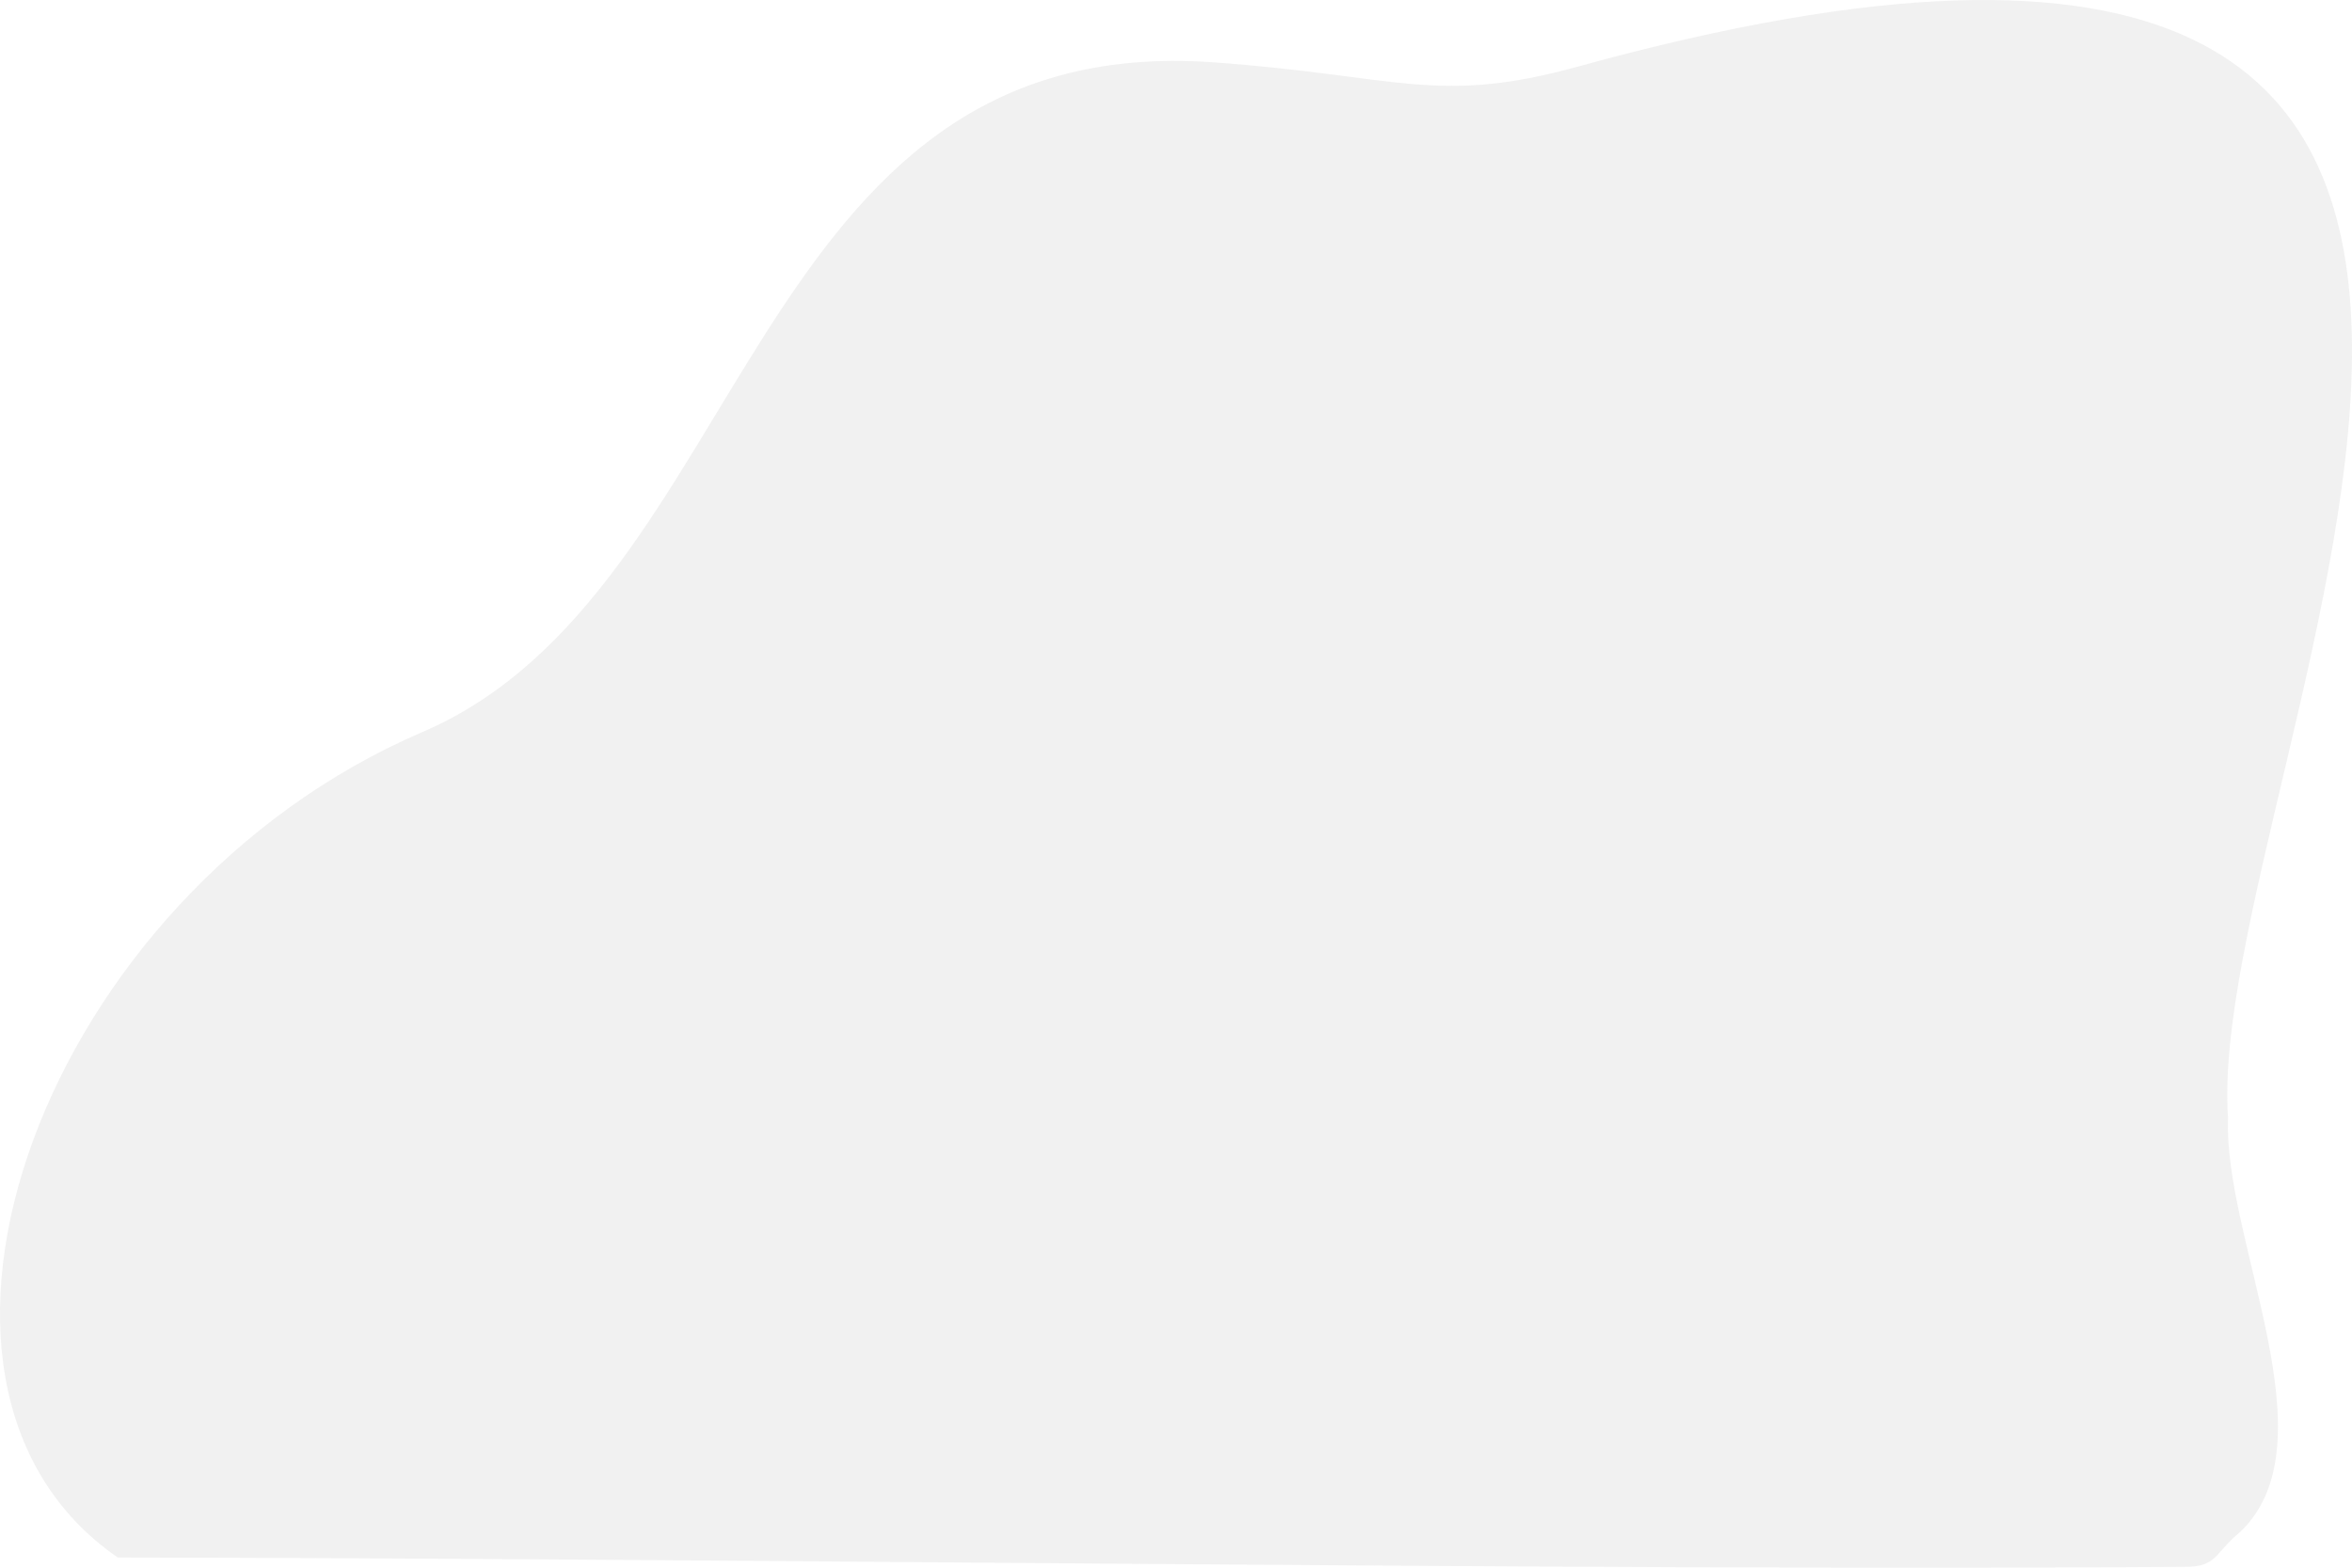 <svg width="315" height="210" viewBox="0 0 315 210" fill="none" xmlns="http://www.w3.org/2000/svg">
<path d="M298.402 149.827C297.763 166.059 312.527 193.211 300.073 205.167C296.436 208.166 297.011 209.894 292.533 209.889C213.287 210.446 95.493 208.724 15.776 208.64C-18.064 185.304 5.766 119.862 56.567 98.063C100.71 79.12 100.095 3.867 162.532 8.351C187.168 10.12 192.453 14.129 211.297 8.928C375.041 -36.264 294.981 102.418 298.402 149.827Z" fill="#BBBBBB" fill-opacity="0.2"/>
</svg>
